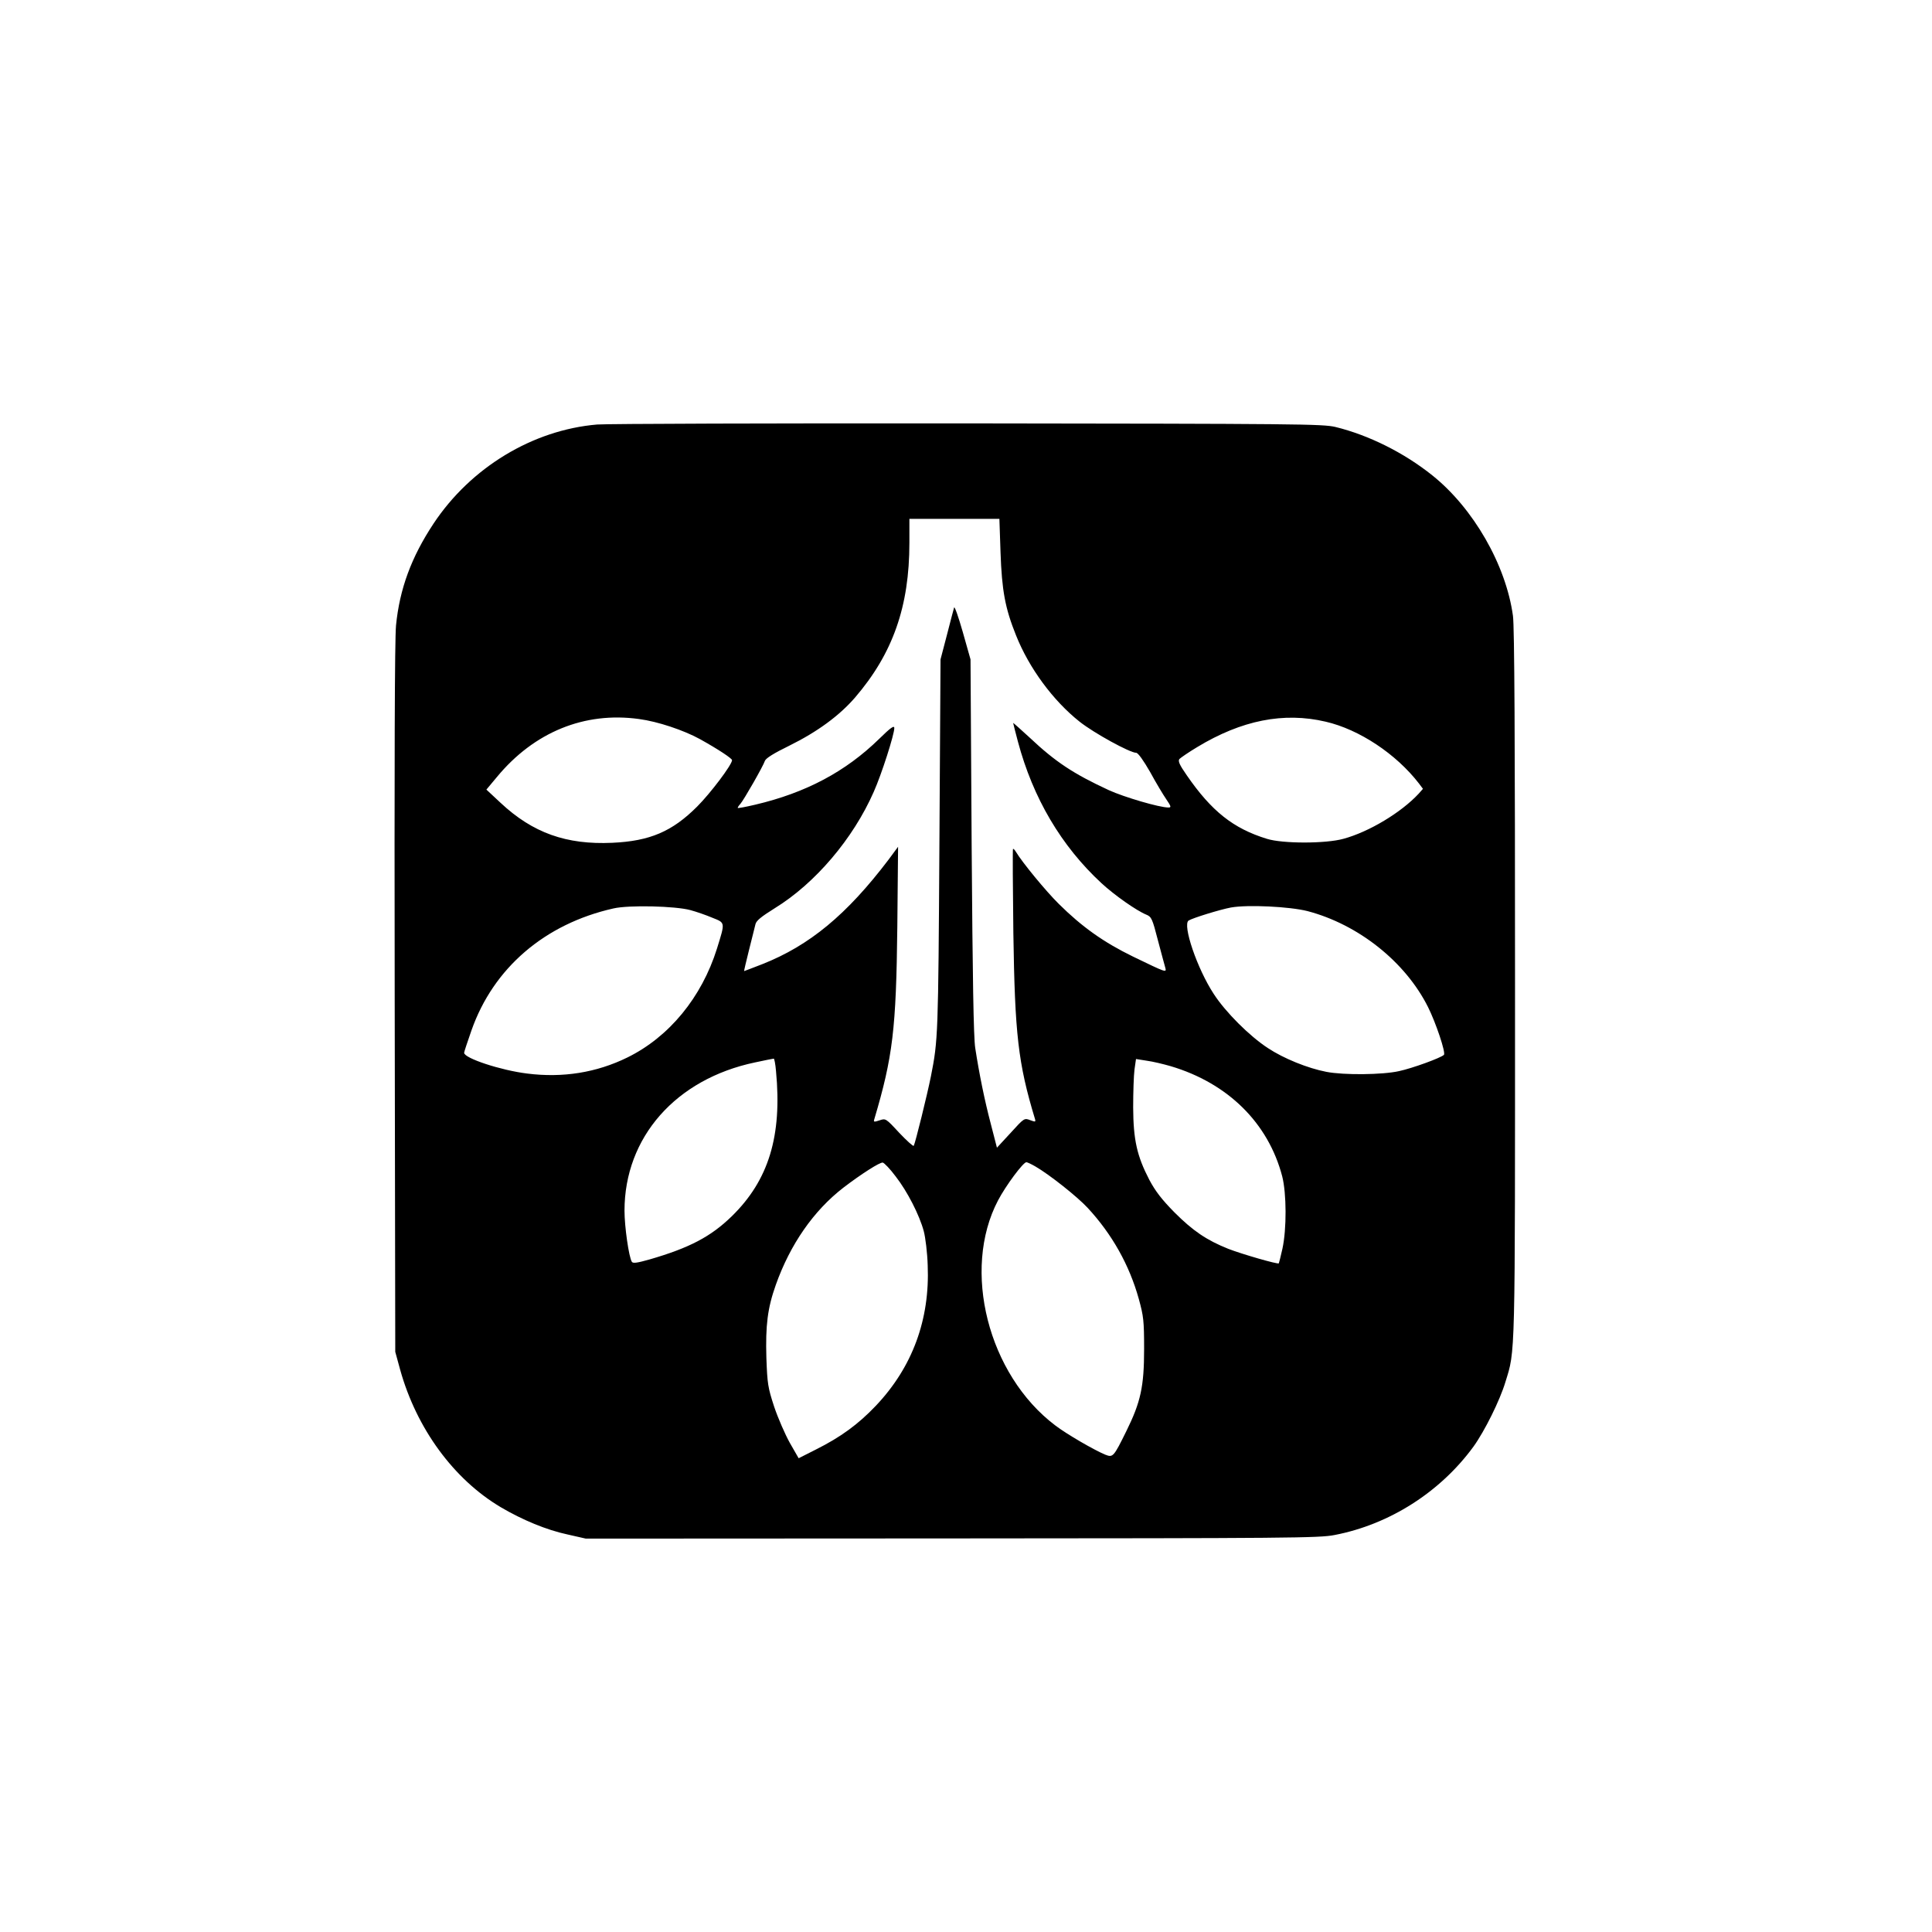 <?xml version="1.0" standalone="no"?>
<!DOCTYPE svg PUBLIC "-//W3C//DTD SVG 20010904//EN"
 "http://www.w3.org/TR/2001/REC-SVG-20010904/DTD/svg10.dtd">
<svg version="1.0" xmlns="http://www.w3.org/2000/svg"
 width="1024pt" height="1024pt" viewBox="0 0 1024 1024"
 preserveAspectRatio="xMidYMid meet">

<g transform="translate(0,1024) scale(0.1,-0.1)"
fill="#000000" stroke="none">
<path d="M3165 7990 c-342 -29 -670 -228 -867 -525 -118 -178 -180 -347 -199
-540 -7 -73 -9 -734 -7 -1980 l3 -1870 26 -95 c87 -312 284 -581 534 -729 114
-67 241 -120 353 -144 l97 -22 1940 1 c1785 1 1947 2 2028 18 292 56 561 228
737 469 59 82 140 245 169 342 53 172 51 96 51 2111 0 1289 -3 1897 -11 1950
-37 270 -210 571 -428 745 -150 120 -337 213 -513 256 -68 16 -197 17 -1948
19 -1031 1 -1915 -2 -1965 -6z m2138 -677 c7 -202 24 -296 82 -440 69 -174
197 -347 337 -458 77 -61 267 -165 300 -165 10 0 39 -41 74 -102 31 -57 70
-122 86 -145 25 -37 27 -43 11 -43 -48 0 -235 55 -316 92 -188 87 -283 150
-419 278 -49 45 -88 80 -88 78 0 -1 11 -46 25 -98 80 -300 230 -554 443 -751
68 -63 186 -146 238 -167 27 -11 32 -22 61 -135 18 -67 35 -132 39 -145 8 -29
7 -28 -171 58 -156 76 -271 158 -393 279 -68 67 -194 220 -228 277 -7 11 -13
17 -15 14 -2 -3 -1 -203 2 -445 8 -537 25 -690 115 -987 4 -15 1 -15 -26 -5
-31 12 -32 11 -103 -67 l-73 -79 -32 124 c-34 129 -62 268 -83 404 -9 56 -14
373 -19 1070 l-6 990 -41 145 c-23 80 -43 138 -46 130 -2 -8 -20 -73 -38 -145
l-34 -130 -6 -990 c-6 -999 -7 -1029 -45 -1220 -19 -95 -83 -355 -91 -368 -3
-4 -37 27 -77 69 -71 77 -72 77 -104 66 -30 -10 -33 -9 -28 6 98 330 116 477
122 1020 l4 424 -51 -69 c-221 -291 -418 -454 -668 -553 -53 -21 -97 -37 -97
-37 -1 1 11 52 26 112 15 61 31 122 34 136 4 19 30 40 102 85 215 132 416 369
525 617 42 94 109 304 109 338 0 16 -19 3 -80 -57 -178 -174 -389 -286 -657
-349 -51 -12 -93 -20 -93 -17 0 3 6 13 14 21 19 22 122 202 130 228 5 14 46
40 130 81 148 73 265 159 348 255 200 233 288 482 288 820 l0 127 239 0 238 0
6 -177z m-1916 -884 c99 -13 236 -59 322 -106 99 -55 171 -103 171 -112 0 -24
-114 -175 -185 -246 -132 -132 -250 -183 -450 -192 -243 -11 -421 52 -592 212
l-75 70 56 67 c197 238 464 347 753 307z m3639 -14 c178 -41 374 -171 495
-328 l21 -28 -23 -26 c-92 -99 -262 -202 -399 -239 -94 -26 -322 -26 -405 0
-179 55 -294 147 -425 337 -39 56 -47 75 -39 86 7 7 49 36 94 63 236 143 459
187 681 135z m-3366 -999 c30 -8 82 -26 115 -40 70 -28 69 -22 25 -164 -81
-258 -253 -468 -475 -577 -163 -80 -342 -109 -531 -85 -139 17 -334 81 -334
110 0 5 18 59 39 119 116 330 388 564 752 646 82 19 329 13 409 -9z m3270 -5
c270 -71 519 -269 639 -509 41 -82 95 -242 84 -253 -16 -16 -167 -71 -237 -86
-87 -20 -294 -22 -386 -4 -99 19 -227 71 -310 126 -98 64 -225 191 -287 287
-88 134 -167 367 -133 389 23 14 166 58 224 69 90 16 311 5 406 -19z m-2817
-848 c33 -344 -39 -579 -235 -770 -111 -108 -224 -167 -434 -228 -67 -19 -89
-22 -95 -13 -16 25 -39 187 -39 271 0 389 272 698 692 786 51 11 96 20 99 20
3 1 9 -29 12 -66z m2092 26 c303 -90 517 -301 591 -584 23 -90 24 -279 1 -384
-9 -41 -18 -75 -19 -77 -6 -6 -196 49 -268 77 -115 46 -187 95 -285 193 -67
68 -101 112 -133 172 -66 127 -85 212 -86 384 0 80 3 170 7 201 l8 56 57 -9
c31 -4 89 -18 127 -29z m-1458 -584 c63 -81 126 -205 149 -290 9 -33 19 -115
21 -181 12 -288 -81 -540 -274 -744 -94 -99 -187 -167 -319 -233 l-91 -46 -47
82 c-25 45 -63 132 -83 192 -33 101 -36 121 -41 258 -5 172 6 263 50 387 76
214 200 393 358 515 94 72 194 136 209 133 8 -2 39 -34 68 -73z m740 53 c76
-44 222 -160 277 -219 130 -140 222 -304 272 -484 25 -91 28 -115 28 -265 0
-199 -18 -281 -94 -435 -68 -138 -71 -141 -112 -125 -58 24 -205 109 -265 155
-356 269 -497 824 -303 1193 41 78 133 202 150 202 5 0 26 -10 47 -22z"/>
</g>
</svg>
